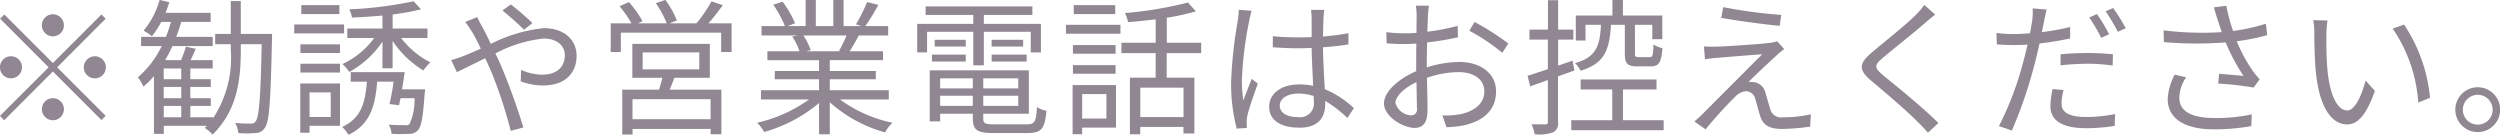 <svg xmlns="http://www.w3.org/2000/svg" width="238.093" height="12.85"><path d="M5.037 3.46a1.05 1.05 0 10-1.05-1.05 1.054 1.054 0 001.05 1.05zm0 2.54L.415 1.38l-.406.4 4.622 4.63-4.636 4.63.406.41 4.636-4.64 4.623 4.62.406-.4-4.622-4.62 4.622-4.63-.406-.4zm-2.941.41a1.051 1.051 0 10-1.051 1.05 1.055 1.055 0 001.051-1.05zm5.883 0a1.051 1.051 0 101.05-1.05 1.06 1.06 0 00-1.05 1.05zM5.037 9.35a1.05 1.05 0 101.051 1.05 1.054 1.054 0 00-1.051-1.05zm10.554.74h1.671v1.08h-1.667v-1.08zm1.667-2.55h-1.667V6.52h1.671v1.02zm0 1.81h-1.667V8.28h1.671v1.07zm5.673-6.12V.1h-.952v3.13h-1.485v.98h1.485v.53a10.442 10.442 0 01-1.681 6.51v-.08h-2.172v-1.08h1.948v-.74h-1.948V8.28h1.948v-.74h-1.948V6.52h2.13v-.79h-2.1c.155-.33.323-.7.491-1.08l-.939-.21a13.686 13.686 0 01-.462 1.29h-1.527a11.894 11.894 0 00.7-1.34h3.838v-.88h-3.475c.182-.47.336-.93.476-1.42h2.804v-.87h-4.3c.14-.33.252-.67.364-1.01l-.924-.22a7.913 7.913 0 01-1.527 2.93 5.473 5.473 0 01.8.53 8.715 8.715 0 00.883-1.36h.924a14.239 14.239 0 01-.476 1.42h-2.367v.88H15.4a9.1 9.1 0 01-2.269 2.97 4.652 4.652 0 01.532.89 9.305 9.305 0 001-1v5.5h.938v-.77h4.1l-.2.2a3.778 3.778 0 01.743.64c2.353-2.32 2.689-5.2 2.689-8.08v-.53h1.989c-.1 5.12-.252 6.94-.574 7.35a.448.448 0 01-.448.21c-.267 0-.855 0-1.5-.06a2.481 2.481 0 01.294.96 9.665 9.665 0 001.625 0 1.045 1.045 0 00.91-.51c.421-.57.547-2.5.673-8.42 0-.12.014-.51.014-.51h-2.984zM32.322.49h-3.628v.85h3.628V.49zm.448 1.84h-4.748v.85h4.748v-.85zM31.496 8.8v2.34h-2.017V8.8h2.017zm.882-.85h-3.782v4.69h.883v-.66h2.9V7.95zM28.61 6.91h3.768v-.84H28.61v.84zm0-1.86h3.768v-.83H28.61v.83zm9.679 3.46c.084-.55.183-1.12.253-1.64h-5.141v.91h1.541c-.154 2.04-.575 3.5-2.354 4.31a3.367 3.367 0 01.6.75c2.017-.96 2.549-2.67 2.731-5.06h1.569c-.112.76-.252 1.55-.392 2.13l.91.11c.042-.2.084-.42.14-.67h1.331a5.39 5.39 0 01-.476 2.46.5.5 0 01-.462.11c-.239 0-.869 0-1.513-.05a2.067 2.067 0 01.266.87 13.092 13.092 0 001.653.01 1.086 1.086 0 00.84-.33c.35-.36.5-1.25.659-3.51a3.793 3.793 0 00.042-.4h-2.2zm2.424-4.89v-.9h-3.32V1.38a24.108 24.108 0 002.7-.49l-.7-.77a37.234 37.234 0 01-6.121.77 3.374 3.374 0 01.252.78c.924-.03 1.919-.1 2.9-.19v1.24h-3.347v.9h2.563a7.9 7.9 0 01-3.026 2.48 4.682 4.682 0 01.659.75 9.165 9.165 0 003.151-2.88V6.5h.967V3.9a9.423 9.423 0 002.928 2.81 5.1 5.1 0 01.672-.77 8.1 8.1 0 01-2.788-2.32h2.508zm9.195-.79l.8-.63A25.167 25.167 0 0048.649.42l-.8.58a26.275 26.275 0 012.059 1.83zm-4.455-1.2l-1.148.46c.224.28.5.72.686 1 .238.39.5.92.8 1.54-.617.28-1.191.53-1.667.71a10.089 10.089 0 01-1.149.38l.532 1.15c.645-.3 1.625-.8 2.7-1.32.182.37.35.76.532 1.16a42.333 42.333 0 011.9 5.75l1.205-.32a61.948 61.948 0 00-2.129-5.89c-.169-.38-.351-.77-.533-1.16a12.578 12.578 0 014.581-1.42c1.373 0 2.031.76 2.031 1.59 0 1.01-.644 1.85-2.171 1.85a5.034 5.034 0 01-1.989-.45l-.042 1.09a6.28 6.28 0 002.1.39c2.185 0 3.221-1.22 3.221-2.83 0-1.52-1.19-2.63-3.123-2.63a14.45 14.45 0 00-5.043 1.5c-.28-.59-.56-1.15-.812-1.61a10.48 10.48 0 01-.482-.94zm22.222 9.72h-7.438v-1.9h7.438v1.9zm-6.471-6.36h5.393V6.6h-5.393V4.99zm6.4 2.42V4.18h-7.382v3.23h2.858c-.084.37-.21.77-.308 1.13h-3.51v4.27h.98v-.53h7.438v.51h1.023V8.54h-4.931c.154-.36.308-.73.449-1.13h3.389zm-.126-5.19c.449-.51.939-1.14 1.359-1.73L67.758.13a13.242 13.242 0 01-1.428 2.09h-2.55l.687-.27a9.4 9.4 0 00-1.093-1.96l-.91.31A10.345 10.345 0 0163.5 2.22h-2.731l.42-.2a8.919 8.919 0 00-1.3-1.82l-.882.39a11.447 11.447 0 011.134 1.63h-1.979v2.73h.967V3.11h9.553v1.84h.994V2.22h-2.2zm13.145 1.16a12.864 12.864 0 01-.714 1.46l.14.04h-3.287l.449-.1a5.827 5.827 0 00-.7-1.4h4.118zm4.021 6.09v-.88h-5.617V7.55h4.384v-.79h-4.384V5.73h5.07v-.85h-3.179c.28-.42.588-.97.868-1.5h2.8v-.9h-2.172A19.487 19.487 0 0083.647.47L82.583.19a16.155 16.155 0 01-1.065 2.13l.518.16h-1.695V0h-.979v2.48h-1.667V0h-.967v2.48h-1.723l.715-.26A9.667 9.667 0 0074.529.16l-.882.29a10.913 10.913 0 011.106 2.03h-2.227v.9h3.418l-.49.1a5.878 5.878 0 01.686 1.4h-3.054v.85h4.917v1.03h-4.216v.79h4.216v1.04h-5.531v.88h4.581a13.652 13.652 0 01-4.945 2.22 4.226 4.226 0 01.672.88 14.028 14.028 0 005.225-2.76v2.98h1.023V9.74a13.169 13.169 0 005.266 2.87 3.752 3.752 0 01.7-.92 12.833 12.833 0 01-5-2.22h4.651zm8.046-3.25h1.009V3.03h4.468v1.96h.967V2.27h-5.435v-.85h4.622V.61H88.153v.81h4.538v.85h-5.337v2.72h.939V3.03h4.4v3.19zm1.751-.36h3.334V5.2h-3.333v.66zm0-2.07v.64h3v-.64h-3zm-2.465 0H89.02v.64h2.956v-.64zm-3.222 2.07h3.222V5.2h-3.222v.66zm.784 4.22v-.96h3.11v.96h-3.11zm3.11-2.62v.96h-3.11v-.96h3.11zm4.328.96h-3.333v-.96h3.333v.96zm-3.333 1.66v-.96h3.333v.96h-3.333zm1.05 1.76c-.882 0-1.05-.08-1.05-.56v-.45h4.342V6.7h-9.441v4.86h.994v-.73h3.11v.45c0 1.12.434 1.39 2 1.39h3.222c1.317 0 1.639-.42 1.793-2.12a2.609 2.609 0 01-.911-.35c-.07 1.4-.21 1.64-.952 1.64h-3.11zM106.213.49h-3.951v.85h3.95V.49zm-.84 8.47v2.33h-2.311V8.96h2.311zm.91-.86h-4.131v4.68h.91v-.63h3.221V8.1zm-4.1-1.08h4.062V6.2h-4.062v.82zm4.062-2.73h-4.062v.83h4.062v-.83zm-4.72-1.08h5.183v-.85h-5.186v.85zm11.192 7.94h-4.118v-2.8h4.118v2.8zm1.681-6.09v-.99h-3.278V1.69a22.454 22.454 0 002.774-.61l-.757-.84a35.831 35.831 0 01-6 1 3.285 3.285 0 01.294.87c.841-.07 1.737-.16 2.633-.27v2.23h-3.263v.99h3.261V7.4h-2.451v5.39h.981v-.7h4.118v.62h1.036V7.4h-2.633V5.06h3.278zm7.486 4.99c0-.69.742-1.14 1.793-1.14a4.778 4.778 0 011.429.23c.014.18.014.35.014.49a1.32 1.32 0 01-1.527 1.52c-1.012 0-1.712-.39-1.712-1.1zm4.244-9.11h-1.266c.028.24.056.62.056.86v1.73a26.344 26.344 0 01-3.698-.08V4.5c.826.06 1.554.1 2.353.1.448 0 .9-.02 1.345-.03.014 1.15.1 2.52.14 3.6a6.73 6.73 0 00-1.3-.13c-1.835 0-2.886.94-2.886 2.12 0 1.26 1.037 2 2.914 2s2.423-1.1 2.423-2.25v-.3a11.493 11.493 0 012.115 1.63l.617-.94a9.246 9.246 0 00-2.774-1.81c-.056-1.17-.154-2.57-.168-3.99.841-.06 1.653-.14 2.423-.27V3.16a23.642 23.642 0 01-2.423.32c.014-.66.028-1.32.042-1.7q.021-.42.084-.84zm-6.92.09l-1.232-.1a8.372 8.372 0 01-.084.99 41.84 41.84 0 00-.645 5.9 16.991 16.991 0 00.533 4.43l.98-.07a6.251 6.251 0 01-.028-.49 2.477 2.477 0 01.056-.63c.14-.69.659-2.12 1-3.1l-.575-.45c-.238.58-.574 1.43-.8 2.06a13.052 13.052 0 01-.14-1.95 34.771 34.771 0 01.7-5.64 7.414 7.414 0 01.232-.95zm16.886-.49h-1.247a7.228 7.228 0 01.07.99c0 .25-.014.87-.014 1.6-.392.03-.756.04-1.079.04a12.624 12.624 0 01-1.793-.11l.028 1.06a14.56 14.56 0 001.793.07c.295 0 .645-.01 1.037-.04-.014.62-.014 1.28-.014 1.84v.79c-1.611.69-3.068 1.91-3.068 3.07 0 1.25 1.821 2.33 2.914 2.33.756 0 1.233-.42 1.233-1.73 0-.6-.028-1.84-.056-3.04a9.169 9.169 0 013.053-.54c1.331 0 2.41.64 2.41 1.83 0 1.29-1.121 1.95-2.354 2.19a7.522 7.522 0 01-1.639.1l.393 1.13a10.911 10.911 0 001.737-.2c1.919-.46 2.983-1.54 2.983-3.23s-1.471-2.79-3.516-2.79a10.468 10.468 0 00-3.081.52v-.49c0-.56.014-1.23.028-1.89a26.632 26.632 0 002.941-.49l-.028-1.09a20.412 20.412 0 01-2.885.56c.014-.63.042-1.18.056-1.52a8.86 8.86 0 01.095-.96zm4.342 1.55l-.5.84a17.877 17.877 0 013.137 2.1l.575-.89a25.255 25.255 0 00-3.215-2.05zM132.9 9.8c0-.63.854-1.45 2-1.98.014 1.02.042 1.98.042 2.48a.558.558 0 01-.518.69 1.643 1.643 0 01-1.527-1.19zm21.844-7.44V5.1c0 .94.224 1.22 1.2 1.22h1.275c.757 0 1.009-.36 1.107-1.74a2.336 2.336 0 01-.855-.35c-.028 1.07-.084 1.21-.364 1.21h-1.035c-.309 0-.365-.04-.365-.34V2.36h1.655v1.37h.953V1.48h-3.753V0h-1v1.48h-3.488v2.38h.925v-1.5h1.471c-.1 2.03-.449 3.08-2.466 3.65a2.635 2.635 0 01.519.73c2.311-.7 2.759-2 2.9-4.38h1.317zm-4.8 4.35l-.182-.93c-.462.16-.924.32-1.373.47V3.77h1.457v-.95h-1.457V.02h-.966v2.8h-1.761v.95h1.751v2.82c-.729.24-1.4.46-1.933.63l.252 1.01c.5-.19 1.079-.38 1.681-.61v3.97c0 .21-.07.25-.238.25s-.715.01-1.317 0a4.273 4.273 0 01.308.95 4.183 4.183 0 001.737-.18.945.945 0 00.476-1.02V7.27zm4.623 4.74V8.52h3.195v-.95h-7.227v.95h3.011v2.93h-3.904v.95h8.8v-.95h-3.88zM164.112.68l-.182 1.02c1.709.31 4.16.63 5.561.76l.154-1.04a46.827 46.827 0 01-5.541-.74zm5.813 4l-.672-.75a3.572 3.572 0 01-.673.15c-1.05.13-4.314.35-5.112.36a11.164 11.164 0 01-1.191-.02l.1 1.23a11.125 11.125 0 011.135-.14c.854-.07 3.207-.27 4.314-.34-1.387 1.39-5.2 5.2-5.757 5.77-.28.27-.532.48-.7.63l1.065.75a39.287 39.287 0 012.844-3.13 1.521 1.521 0 011.036-.5.928.928 0 01.855.74c.126.41.336 1.23.476 1.65.294.93.994 1.2 2.115 1.2a20.457 20.457 0 002.633-.22l.07-1.17a11.965 11.965 0 01-2.647.28 1.063 1.063 0 01-1.219-.76c-.14-.46-.336-1.16-.462-1.57a1.287 1.287 0 00-1.064-1.01 2.539 2.539 0 00-.547-.02c.518-.54 2.1-2.01 2.634-2.5a8.3 8.3 0 01.759-.63zm14.378-3.29l-1.037-.92a6.99 6.99 0 01-.8.94c-.953.96-3.082 2.64-4.132 3.53-1.261 1.06-1.429 1.66-.1 2.77 1.3 1.08 3.431 2.9 4.412 3.91.35.33.672.68.967 1.02l.994-.93c-1.485-1.48-3.964-3.48-5.239-4.52-.9-.76-.882-.98-.042-1.69 1.037-.87 3.054-2.47 4.006-3.31.23-.2.669-.56.963-.8zm12.235 7.19l-1.051-.1a7.867 7.867 0 00-.21 1.65c0 1.39 1.205 2.08 3.418 2.08a17.3 17.3 0 002.7-.22l.042-1.13a13.63 13.63 0 01-2.731.28c-2 0-2.368-.64-2.368-1.3a4.86 4.86 0 01.192-1.26zM194.927.91L193.582.8a5.508 5.508 0 01-.042 1.15c-.042.28-.112.73-.21 1.22-.546.04-1.051.07-1.513.07a11.781 11.781 0 01-1.681-.1l.042 1.09c.5.03 1.009.06 1.625.06.392 0 .826-.01 1.289-.04-.112.5-.238 1.04-.365 1.5a30.534 30.534 0 01-2.353 6.26l1.233.42a42.552 42.552 0 002.185-6.42c.168-.61.308-1.26.448-1.87a29.034 29.034 0 002.914-.48V2.57a23 23 0 01-2.69.49c.07-.38.155-.73.211-1.04.048-.28.16-.81.244-1.11zm1.316 4.26v1.05a25.07 25.07 0 012.606-.15 17.376 17.376 0 012.353.17l.028-1.07a23.538 23.538 0 00-2.423-.12c-.905 0-1.829.05-2.572.12zm3.474-3.83l-.742.32a16.081 16.081 0 011.134 1.94l.757-.33a14.889 14.889 0 00-1.157-1.93zm1.541-.58l-.728.32a15.2 15.2 0 011.162 1.95l.757-.34A18 18 0 00201.25.76zm9.924 1.04c.1.32.238.74.406 1.26a29.641 29.641 0 01-5.533-.17l.028 1.12a36.253 36.253 0 005.883.03 18.829 18.829 0 001.7 3.19c-.5-.05-1.541-.14-2.325-.21l-.084.94a30.138 30.138 0 013.375.38l.575-.79a8.513 8.513 0 01-.617-.74 14.855 14.855 0 01-1.568-2.88 21.739 21.739 0 002.9-.58l-.126-1.09a18.2 18.2 0 01-3.124.69 17 17 0 01-.644-2.4l-1.191.15c.112.37.238.8.337 1.1zm-2.97 5.56l-1.093-.25a5.418 5.418 0 00-.672 2.32c0 1.91 1.681 2.87 4.342 2.89a20.7 20.7 0 003.614-.31l.056-1.12a16.071 16.071 0 01-3.614.35c-2.073-.02-3.291-.6-3.291-1.93a3.588 3.588 0 01.65-1.95zm13.453-5.41l-1.358-.03a6.39 6.39 0 01.1 1.25c0 .81.028 2.52.154 3.74.378 3.63 1.653 4.94 2.983 4.94.939 0 1.793-.81 2.634-3.19l-.883-.99c-.364 1.4-1.022 2.85-1.737 2.85-.994 0-1.681-1.55-1.9-3.89-.1-1.16-.112-2.44-.1-3.32a10.814 10.814 0 01.104-1.36zm7.3.39l-1.092.38a14.2 14.2 0 012.437 7.05l1.121-.46a15.1 15.1 0 00-2.476-6.97zm7 5.97a2.135 2.135 0 102.143 2.13 2.135 2.135 0 00-2.157-2.13zm0 3.56a1.42 1.42 0 111.429-1.43 1.423 1.423 0 01-1.443 1.43z" fill="#46374b" fill-rule="evenodd" opacity=".6"/></svg>